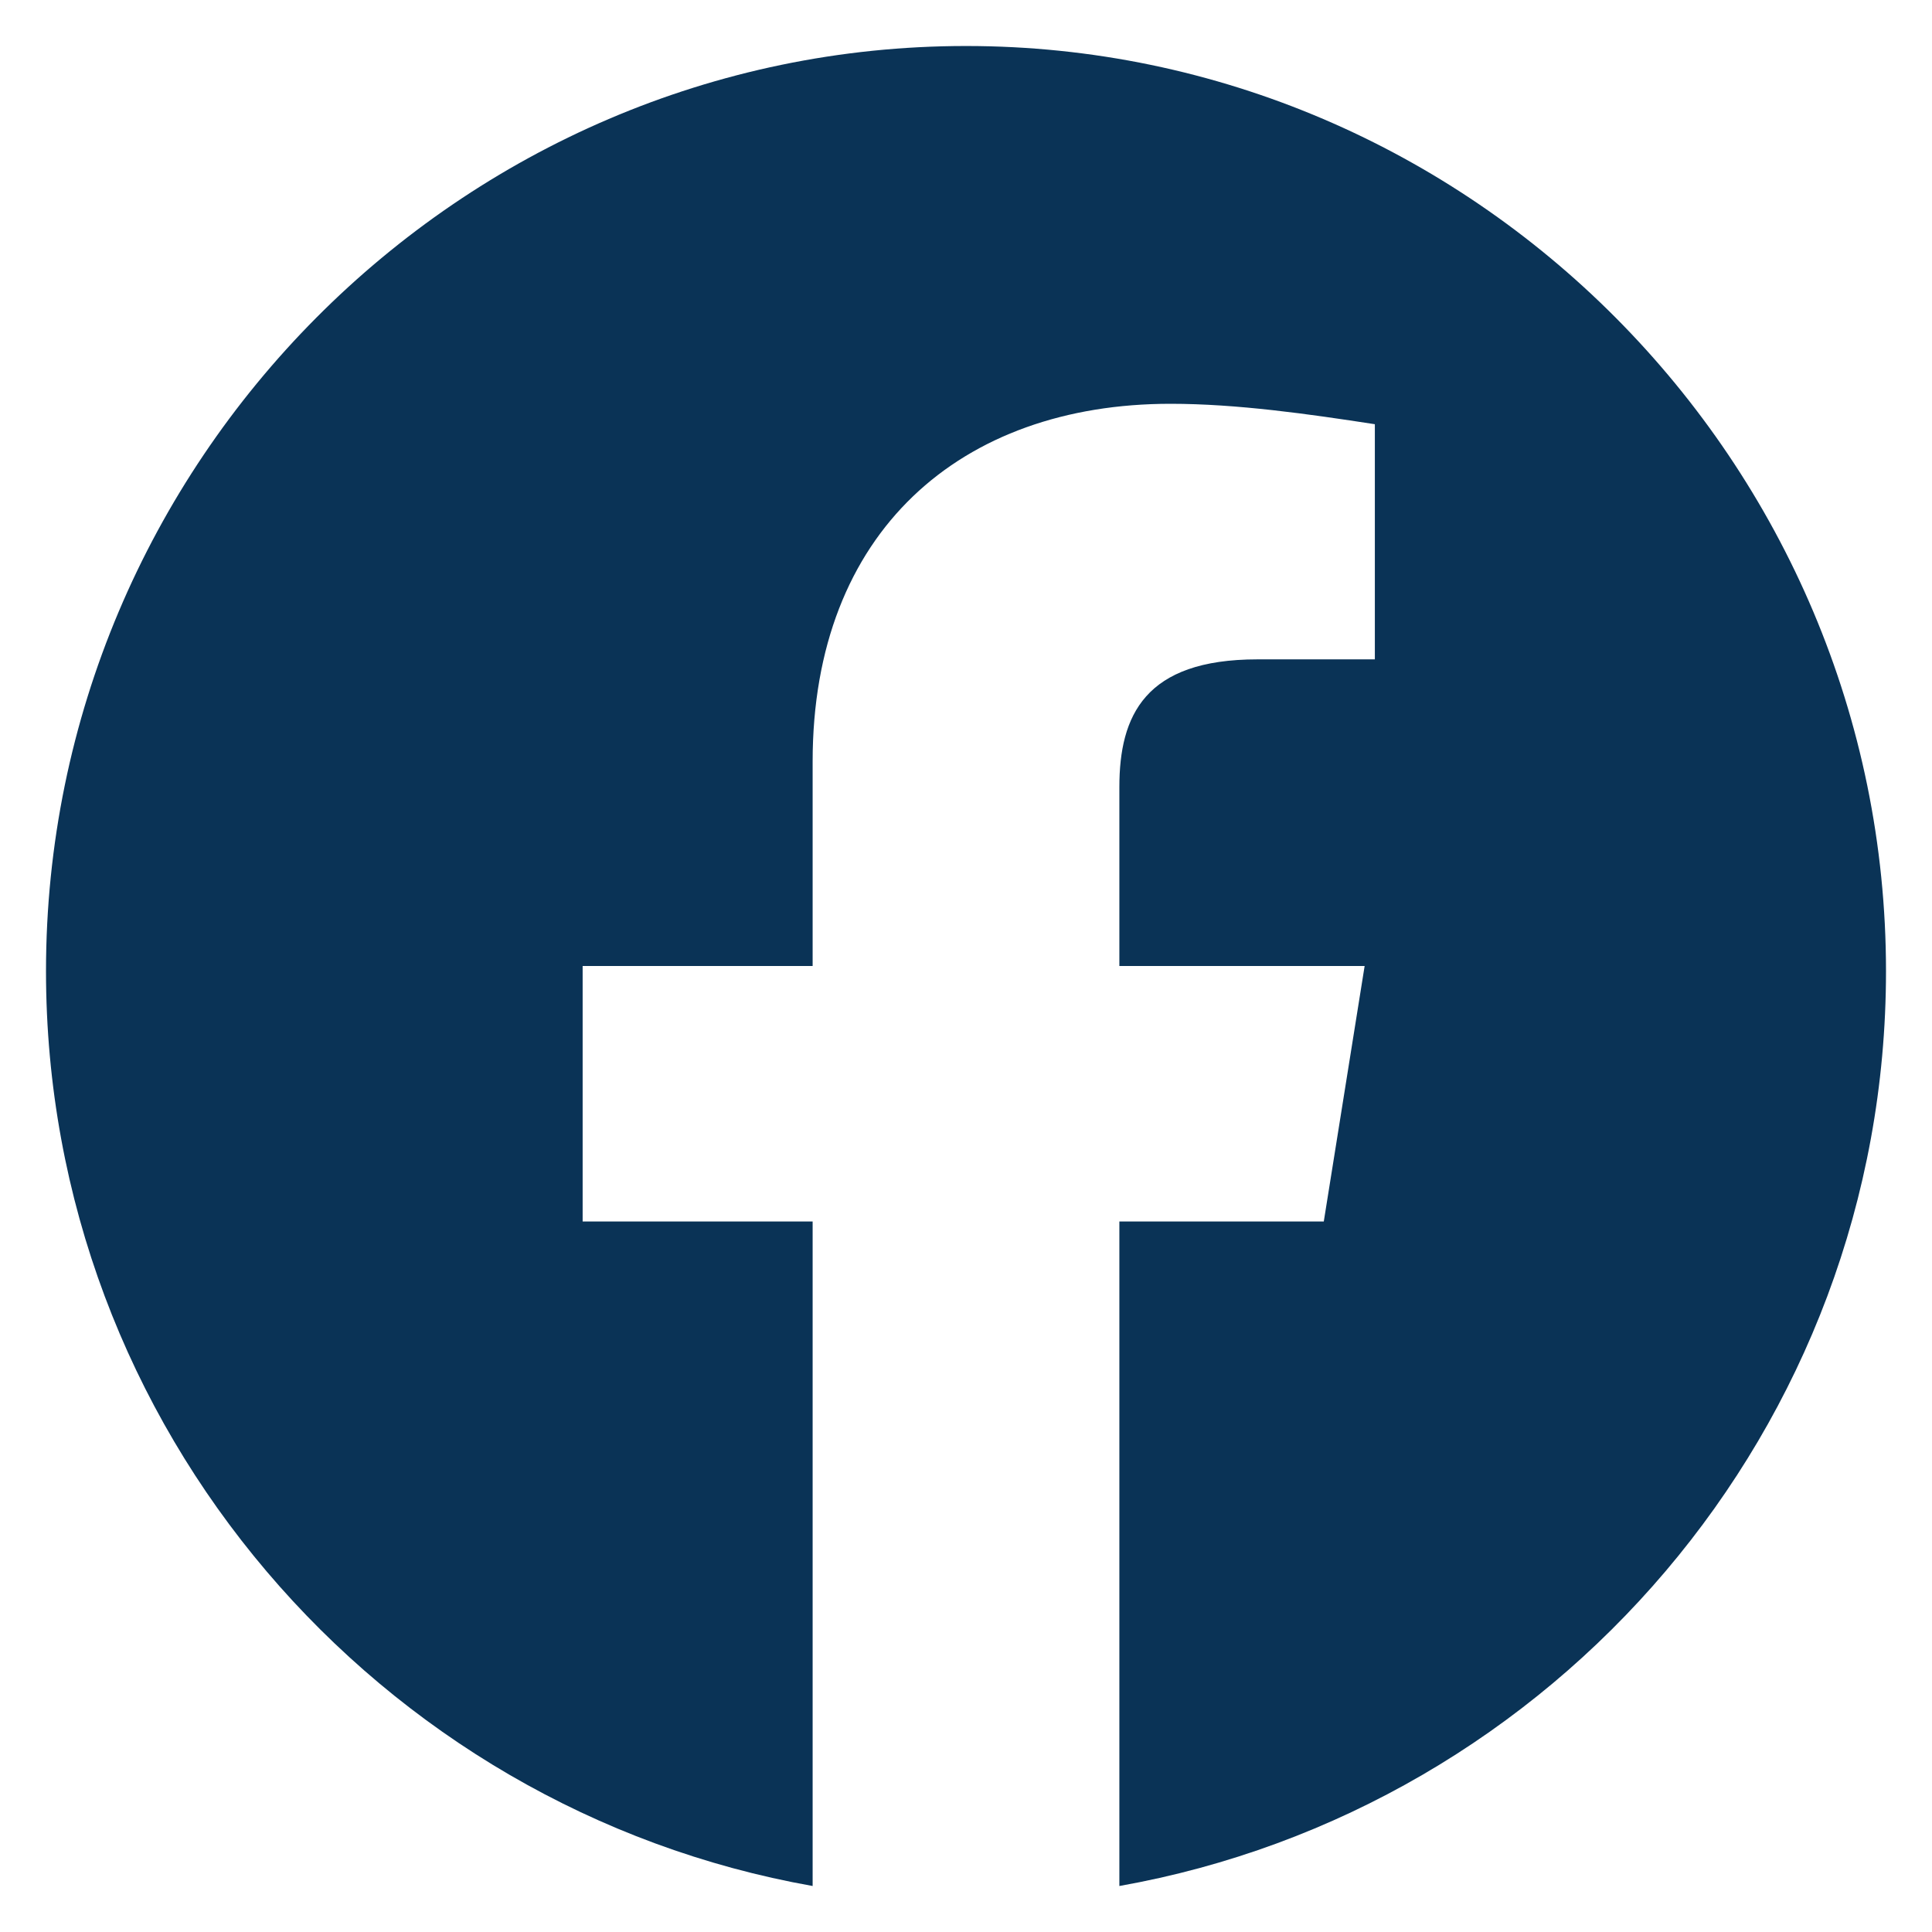 <svg width="21" height="21" viewBox="0 0 21 21" fill="none" xmlns="http://www.w3.org/2000/svg">
<path fill-rule="evenodd" clip-rule="evenodd" d="M0.5 10.556C0.5 15.527 4.111 19.662 8.833 20.5V13.277H6.333V10.5H8.833V8.277C8.833 5.777 10.444 4.389 12.723 4.389C13.444 4.389 14.223 4.5 14.944 4.611V7.167H13.667C12.444 7.167 12.167 7.777 12.167 8.556V10.5H14.833L14.389 13.277H12.167V20.5C16.889 19.662 20.5 15.528 20.5 10.556C20.5 5.025 16 0.5 10.5 0.5C5 0.5 0.5 5.025 0.5 10.556Z" fill="#0A3356"/>
</svg>
